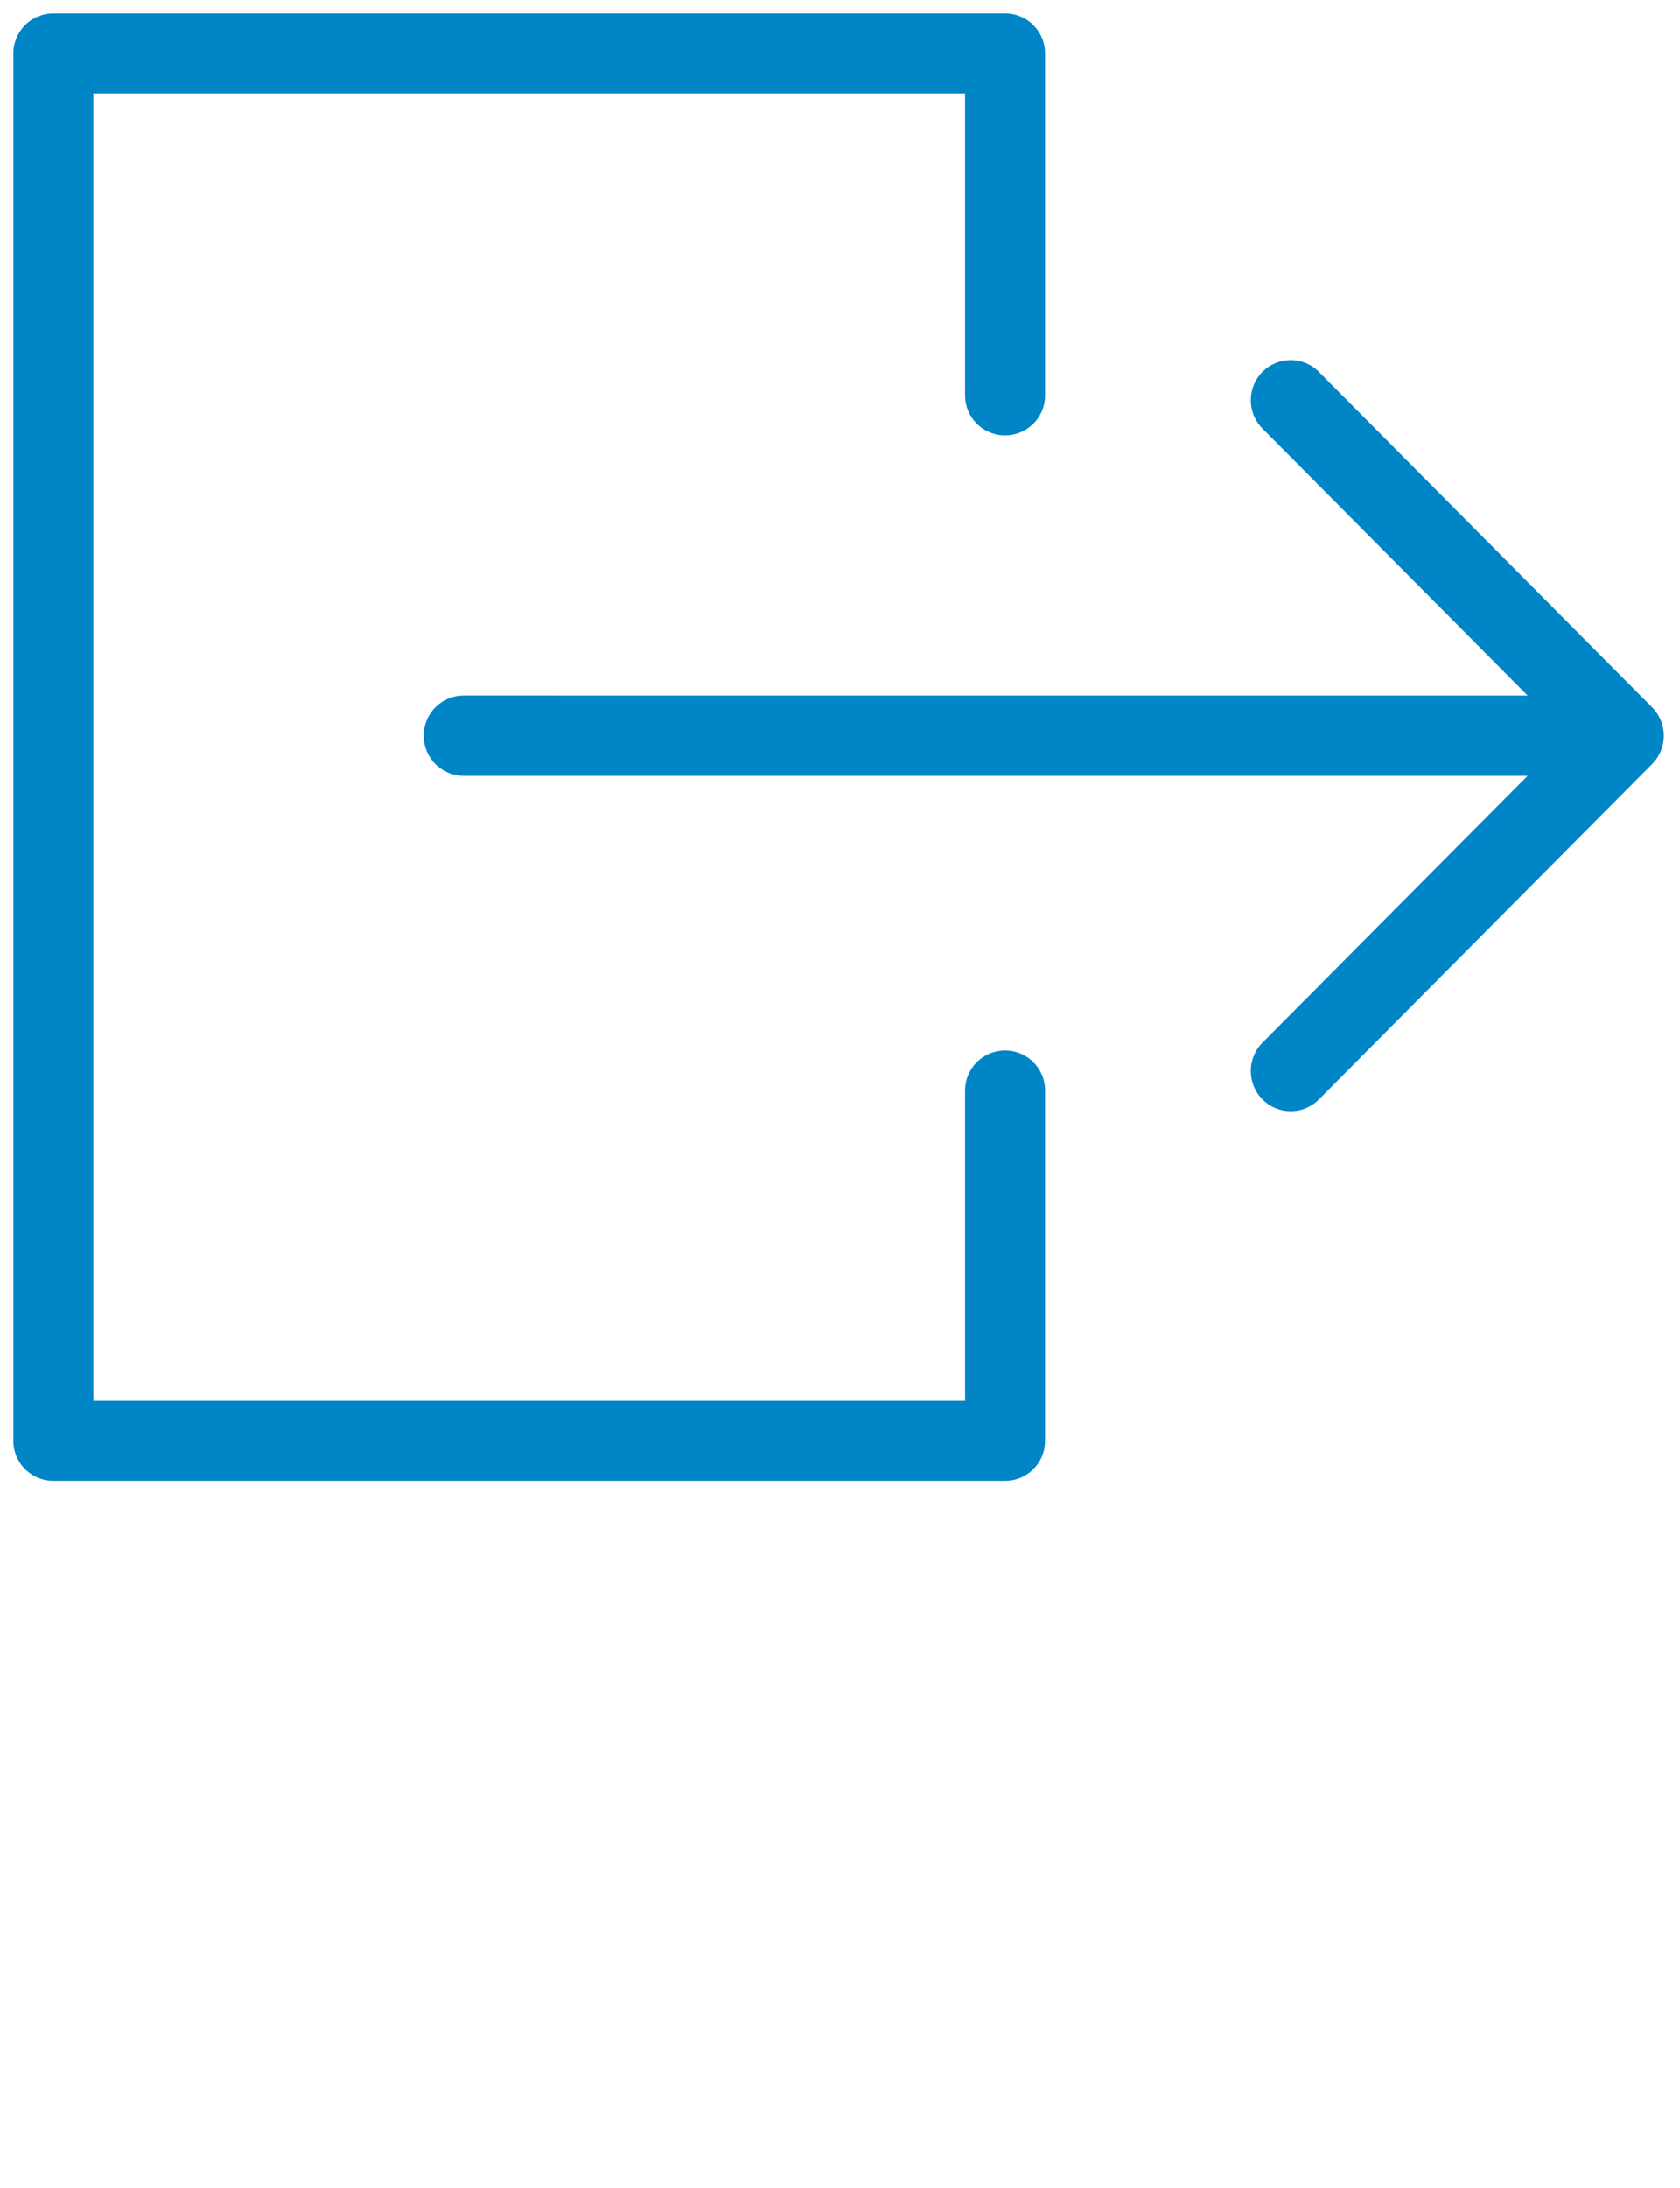 <?xml version="1.0" encoding="utf-8"?>
<svg xmlns="http://www.w3.org/2000/svg" width="63" height="82" viewBox="0 0 63 82" fill="none">
<path d="M60.899 27.571L61.956 28.635C62.541 28.047 62.541 27.095 61.956 26.507L60.899 27.571ZM17.383 26.066C16.557 26.066 15.888 26.74 15.888 27.571C15.888 28.402 16.557 29.075 17.383 29.075L17.383 26.066ZM49.46 13.937C48.876 13.349 47.929 13.349 47.345 13.936C46.761 14.524 46.761 15.476 47.346 16.064L49.46 13.937ZM47.345 39.078C46.761 39.665 46.761 40.618 47.346 41.205C47.929 41.793 48.877 41.793 49.461 41.206L47.345 39.078ZM60.899 26.067L17.383 26.066L17.383 29.075L60.899 29.075L60.899 26.067ZM47.346 16.064L59.842 28.635L61.956 26.507L49.46 13.937L47.346 16.064ZM59.841 26.507L47.345 39.078L49.461 41.206L61.956 28.635L59.841 26.507Z" fill="#0085C7"/>
<path d="M37.692 14.819V2H2V54H37.692V40.871" stroke="#0085C7" stroke-width="3" stroke-linecap="round" stroke-linejoin="round"/>
</svg>